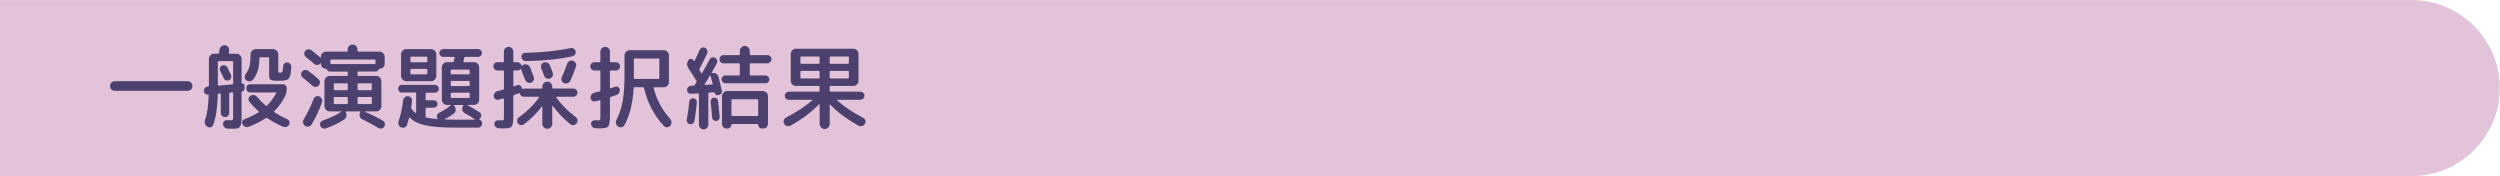 <?xml version="1.0" encoding="utf-8"?>
<!-- Generator: Adobe Illustrator 27.4.1, SVG Export Plug-In . SVG Version: 6.00 Build 0)  -->
<svg version="1.1" id="レイヤー_1" xmlns="http://www.w3.org/2000/svg" xmlns:xlink="http://www.w3.org/1999/xlink" x="0px"
	 y="0px" viewBox="0 0 710 50" style="enable-background:new 0 0 710 50;" xml:space="preserve">
<style type="text/css">
	.st0{fill:#E3C3DA;}
	.st1{fill:none;}
	.st2{fill:#4B406E;}
</style>
<path class="st0" d="M-0.06,0.01h685c13.75,0,25,11.25,25,25l0,0c0,13.75-11.25,25-25,25h-685"/>
<g>
	<rect x="29.94" y="12.01" class="st1" width="650" height="26"/>
	<path class="st2" d="M32.6,25.79c-0.38,0-0.7-0.13-0.96-0.39c-0.26-0.26-0.39-0.58-0.39-0.96c0-0.38,0.13-0.71,0.39-0.98
		c0.26-0.27,0.58-0.4,0.96-0.4h20.7c0.38,0,0.7,0.13,0.96,0.4c0.26,0.27,0.39,0.59,0.39,0.98c0,0.38-0.13,0.7-0.39,0.96
		c-0.26,0.26-0.58,0.39-0.96,0.39H32.6z"/>
	<path class="st2" d="M59.04,26.86c-0.29,0.03-0.56-0.05-0.79-0.26s-0.35-0.47-0.35-0.78c0-0.33,0.1-0.61,0.31-0.85
		c0.21-0.23,0.48-0.36,0.81-0.38l0.13-0.03c0.12,0,0.18-0.07,0.18-0.21v-0.91v-6.71c0-0.4,0.15-0.75,0.44-1.04
		c0.29-0.29,0.64-0.44,1.04-0.44h1.14c0.14,0,0.22-0.07,0.26-0.21c0.02-0.1,0.04-0.25,0.07-0.46c0.03-0.2,0.05-0.35,0.06-0.45
		c0.05-0.38,0.23-0.7,0.52-0.95c0.29-0.25,0.63-0.37,1.01-0.35c0.36,0.04,0.67,0.2,0.91,0.48c0.24,0.29,0.34,0.61,0.29,0.97
		c-0.02,0.09-0.04,0.21-0.05,0.38c-0.02,0.17-0.04,0.29-0.05,0.38c-0.03,0.14,0.03,0.21,0.18,0.21h2c0.4,0,0.74,0.15,1.03,0.44
		c0.29,0.29,0.43,0.64,0.43,1.04v6.86c0,0.07,0.04,0.1,0.13,0.1c0.19-0.02,0.36,0.04,0.51,0.18s0.22,0.3,0.22,0.49v0.78
		c0,0.21-0.07,0.39-0.21,0.56c-0.14,0.16-0.31,0.26-0.52,0.27c-0.09,0-0.13,0.04-0.13,0.1v6.71c0,0.94-0.02,1.63-0.07,2.08
		c-0.04,0.45-0.18,0.82-0.4,1.11c-0.22,0.29-0.49,0.46-0.81,0.51c-0.31,0.05-0.81,0.08-1.51,0.08c-0.09,0-0.51-0.02-1.27-0.05
		c-0.33-0.02-0.61-0.15-0.84-0.39c-0.23-0.24-0.36-0.54-0.38-0.88c0-0.33,0.11-0.6,0.34-0.82c0.23-0.22,0.5-0.32,0.83-0.3
		c0.35,0.02,0.7,0.03,1.07,0.03c0.31,0,0.5-0.06,0.56-0.18s0.09-0.51,0.09-1.17v-6.37c0-0.14-0.07-0.21-0.21-0.21l-0.68,0.05
		c-0.16,0-0.23,0.09-0.23,0.26v5.51c0,0.35-0.12,0.64-0.35,0.87c-0.23,0.23-0.52,0.35-0.84,0.35c-0.33,0-0.61-0.12-0.85-0.35
		c-0.23-0.23-0.35-0.52-0.35-0.87v-5.3c0-0.14-0.07-0.21-0.21-0.21l-0.44,0.05c-0.14,0-0.21,0.07-0.21,0.21
		c-0.09,3.78-0.53,6.68-1.33,8.71c-0.12,0.33-0.36,0.54-0.72,0.64c-0.36,0.09-0.68,0.04-0.97-0.17c-0.33-0.23-0.54-0.52-0.64-0.9
		c-0.1-0.37-0.07-0.74,0.06-1.1c0.59-1.56,0.93-3.87,1.01-6.94c0-0.12-0.05-0.18-0.16-0.18H59.04z M61.87,17.58v6.53
		c0,0.14,0.07,0.21,0.21,0.21l3.93-0.36c0.14,0,0.21-0.08,0.21-0.23v-6.14c0-0.16-0.07-0.23-0.21-0.23h-3.93
		C61.94,17.34,61.87,17.42,61.87,17.58z M63.54,22.21c-0.52-1.13-0.85-1.82-0.99-2.08c-0.16-0.28-0.19-0.57-0.09-0.87
		c0.09-0.3,0.28-0.52,0.56-0.64c0.28-0.14,0.57-0.16,0.88-0.05c0.31,0.1,0.54,0.29,0.68,0.57c0.35,0.68,0.68,1.38,1.01,2.11
		c0.14,0.28,0.15,0.57,0.04,0.88c-0.11,0.31-0.31,0.53-0.58,0.65c-0.29,0.12-0.58,0.13-0.87,0.03C63.89,22.7,63.67,22.5,63.54,22.21
		z M69.44,33.83c1.52-0.55,2.86-1.21,4-1.95c0.12-0.05,0.12-0.14,0-0.26c-1.04-0.92-1.92-1.84-2.63-2.76
		c-0.21-0.28-0.27-0.58-0.2-0.92c0.08-0.34,0.26-0.59,0.56-0.77c0.31-0.19,0.65-0.25,1-0.17s0.65,0.26,0.87,0.53
		c0.73,0.88,1.53,1.71,2.42,2.47c0.12,0.1,0.23,0.1,0.34,0c1.02-0.99,1.91-2.17,2.65-3.56c0.07-0.12,0.04-0.18-0.1-0.18h-7.28
		c-0.33,0-0.6-0.12-0.82-0.35c-0.22-0.23-0.32-0.52-0.32-0.84s0.11-0.6,0.32-0.82s0.49-0.33,0.82-0.33h9.2
		c0.33,0,0.61,0.11,0.83,0.33c0.22,0.22,0.34,0.49,0.34,0.82c0,0.83-0.17,1.59-0.49,2.26c-0.8,1.61-1.82,3.02-3.07,4.24
		c-0.1,0.1-0.09,0.2,0.03,0.29c1.16,0.76,2.37,1.41,3.61,1.95c0.31,0.14,0.53,0.36,0.65,0.65c0.12,0.29,0.11,0.59-0.03,0.88
		c-0.14,0.31-0.37,0.53-0.7,0.66s-0.65,0.13-0.96,0.01c-1.56-0.62-3.1-1.46-4.63-2.5c-0.1-0.09-0.23-0.08-0.36,0.03
		c-1.32,0.9-2.93,1.72-4.84,2.47C70.33,36.13,70,36.13,69.67,36s-0.59-0.35-0.78-0.66c-0.16-0.29-0.18-0.59-0.07-0.88
		C68.94,34.16,69.14,33.95,69.44,33.83z M81.66,17.73c0.31,0.03,0.57,0.18,0.78,0.43s0.3,0.53,0.29,0.84
		c-0.05,0.69-0.1,1.24-0.14,1.64c-0.04,0.4-0.14,0.76-0.29,1.09s-0.28,0.56-0.4,0.69c-0.12,0.13-0.36,0.24-0.73,0.34
		c-0.36,0.1-0.71,0.15-1.03,0.16c-0.32,0.01-0.82,0.01-1.49,0.01c-0.92,0-1.52-0.09-1.79-0.27s-0.42-0.57-0.42-1.16v-5.02
		c0-0.14-0.08-0.21-0.23-0.21h-2.31c-0.16,0-0.23,0.07-0.23,0.21v0.08c0,2.69-0.65,4.75-1.95,6.19c-0.26,0.26-0.57,0.38-0.94,0.36
		c-0.36-0.02-0.68-0.16-0.94-0.42c-0.24-0.26-0.36-0.56-0.34-0.9c0.02-0.34,0.14-0.65,0.36-0.92c0.47-0.57,0.8-1.27,1-2.09
		c0.2-0.82,0.3-1.93,0.3-3.32c0-0.42,0.14-0.77,0.43-1.07s0.64-0.44,1.05-0.44h4.91c0.4,0,0.75,0.15,1.04,0.44s0.44,0.64,0.44,1.04
		v4.76c0,0.23,0.02,0.36,0.05,0.4c0.04,0.04,0.17,0.06,0.42,0.06c0.36,0,0.59-0.09,0.69-0.27c0.09-0.18,0.18-0.74,0.25-1.68
		c0.02-0.31,0.15-0.56,0.4-0.75C81.09,17.78,81.36,17.7,81.66,17.73z"/>
	<path class="st2" d="M85.95,22.02c-0.26-0.21-0.41-0.48-0.44-0.81c-0.04-0.33,0.06-0.62,0.29-0.88c0.22-0.26,0.51-0.41,0.84-0.46
		c0.34-0.04,0.65,0.04,0.92,0.25c0.9,0.66,1.85,1.43,2.83,2.31c0.28,0.22,0.43,0.52,0.46,0.87c0.03,0.36-0.08,0.67-0.32,0.95
		c-0.23,0.26-0.51,0.4-0.85,0.43c-0.34,0.03-0.64-0.07-0.9-0.3C87.69,23.42,86.75,22.63,85.95,22.02z M87.66,35.93
		c-0.36,0.09-0.7,0.03-1.01-0.18c-0.31-0.21-0.5-0.49-0.57-0.86c-0.07-0.36-0.01-0.7,0.18-1.01c1.06-1.75,1.99-3.67,2.81-5.77
		c0.12-0.33,0.33-0.56,0.64-0.7c0.3-0.14,0.62-0.15,0.95-0.03c0.33,0.14,0.57,0.37,0.73,0.7s0.17,0.66,0.05,0.99
		c-0.78,2.24-1.76,4.32-2.94,6.27C88.3,35.65,88.03,35.85,87.66,35.93z M101.78,20.33c-0.16,0-0.23,0.08-0.23,0.23v0.78
		c0,0.16,0.08,0.23,0.23,0.23h5.07c0.4,0,0.74,0.14,1.03,0.43s0.43,0.63,0.43,1.03v7.12c0,0.4-0.14,0.75-0.43,1.04
		s-0.63,0.44-1.03,0.44h-3.25c-0.02,0-0.03,0.01-0.03,0.04c0,0.03,0.01,0.05,0.03,0.07c1.89,0.78,3.6,1.62,5.12,2.52
		c0.29,0.17,0.49,0.43,0.57,0.77s0.03,0.65-0.16,0.92c-0.17,0.29-0.42,0.48-0.74,0.55c-0.32,0.07-0.63,0.02-0.92-0.16
		c-1.51-0.92-3.02-1.73-4.55-2.44c-0.36-0.17-0.61-0.45-0.74-0.82c-0.13-0.37-0.11-0.73,0.07-1.08l0.08-0.16
		c0.03-0.03,0.04-0.08,0.01-0.13c-0.03-0.05-0.06-0.08-0.12-0.08h-3.95c-0.03,0-0.06,0.02-0.09,0.07c-0.03,0.04-0.03,0.08-0.01,0.12
		c0.22,0.36,0.29,0.75,0.21,1.17s-0.3,0.74-0.65,0.96c-1.42,0.94-3.13,1.77-5.12,2.5c-0.33,0.12-0.65,0.11-0.96-0.03
		c-0.31-0.14-0.54-0.36-0.68-0.68c-0.12-0.28-0.12-0.57,0.01-0.87c0.13-0.3,0.34-0.51,0.64-0.61c2.1-0.75,3.86-1.58,5.28-2.5
		c0.04-0.02,0.05-0.04,0.04-0.08s-0.03-0.05-0.06-0.05h-2.08h-1.17c-0.4,0-0.75-0.15-1.04-0.44c-0.29-0.29-0.44-0.64-0.44-1.04
		v-7.12c0-0.4,0.15-0.74,0.44-1.03c0.29-0.29,0.64-0.43,1.04-0.43h4.91c0.16,0,0.23-0.08,0.23-0.23v-0.78
		c0-0.16-0.08-0.23-0.23-0.23H93.8c-0.49,0-0.81-0.22-0.99-0.65c-0.07-0.12-0.16-0.18-0.29-0.18H92.5c-0.36,0-0.68-0.13-0.95-0.4
		c-0.27-0.27-0.4-0.58-0.4-0.95v-0.21c0-0.04-0.01-0.05-0.03-0.05c-0.02,0-0.04,0.01-0.05,0.03c-0.02,0.02-0.04,0.04-0.05,0.05
		C91,17.99,90.99,18,90.99,18.02c-0.23,0.26-0.51,0.4-0.85,0.43c-0.34,0.03-0.64-0.07-0.9-0.3c-0.61-0.54-1.4-1.19-2.37-1.95
		c-0.26-0.21-0.41-0.48-0.46-0.82s0.05-0.64,0.27-0.9c0.22-0.28,0.51-0.43,0.86-0.47c0.35-0.03,0.66,0.05,0.94,0.26
		c0.99,0.78,1.77,1.42,2.34,1.92c0.14,0.14,0.22,0.23,0.23,0.26c0.03,0,0.06-0.02,0.08-0.05v-0.26c0-0.4,0.15-0.75,0.44-1.04
		s0.64-0.44,1.04-0.44h5.9c0.16,0,0.23-0.07,0.23-0.21v-0.39c0-0.4,0.13-0.73,0.4-1s0.6-0.4,1-0.4c0.38,0,0.71,0.13,0.97,0.4
		s0.4,0.6,0.4,1v0.39c0,0.14,0.08,0.21,0.23,0.21h6.03c0.4,0,0.75,0.15,1.04,0.44s0.44,0.64,0.44,1.04v2c0,0.36-0.13,0.68-0.39,0.95
		c-0.26,0.27-0.57,0.4-0.94,0.4h-0.03c-0.14,0-0.23,0.06-0.29,0.18c-0.17,0.43-0.5,0.65-0.99,0.65H101.78z M94.03,18.2h12.38
		c0.16,0,0.23-0.08,0.23-0.23v-0.86c0-0.14-0.08-0.21-0.23-0.21H94.06c-0.16,0-0.23,0.07-0.23,0.21v0.86
		C93.83,18.12,93.89,18.2,94.03,18.2z M98.77,25.38v-1.51c0-0.14-0.08-0.21-0.23-0.21h-3.51c-0.16,0-0.23,0.07-0.23,0.21v1.51
		c0,0.16,0.08,0.23,0.23,0.23h3.51C98.69,25.61,98.77,25.53,98.77,25.38z M98.77,29.33v-1.56c0-0.16-0.08-0.23-0.23-0.23h-3.51
		c-0.16,0-0.23,0.08-0.23,0.23v1.56c0,0.16,0.08,0.23,0.23,0.23h3.51C98.69,29.57,98.77,29.49,98.77,29.33z M101.78,23.66
		c-0.16,0-0.23,0.07-0.23,0.21v1.51c0,0.16,0.08,0.23,0.23,0.23h3.59c0.16,0,0.23-0.08,0.23-0.23v-1.51c0-0.14-0.08-0.21-0.23-0.21
		H101.78z M105.6,29.33v-1.56c0-0.16-0.08-0.23-0.23-0.23h-3.59c-0.16,0-0.23,0.08-0.23,0.23v1.56c0,0.16,0.08,0.23,0.23,0.23h3.59
		C105.53,29.57,105.6,29.49,105.6,29.33z"/>
	<path class="st2" d="M114.16,26.32c-0.29,0-0.55-0.11-0.77-0.33c-0.22-0.22-0.33-0.47-0.33-0.77c0-0.29,0.11-0.55,0.33-0.78
		s0.47-0.34,0.77-0.34h9.36c0.29,0,0.55,0.11,0.78,0.34c0.22,0.23,0.34,0.49,0.34,0.78c0,0.29-0.11,0.55-0.34,0.77
		c-0.23,0.22-0.49,0.33-0.78,0.33h-2.44c-0.14,0-0.21,0.08-0.21,0.23v1.69c0,0.16,0.07,0.23,0.21,0.23h2.08
		c0.29,0,0.55,0.1,0.77,0.31s0.33,0.46,0.33,0.75s-0.11,0.55-0.33,0.75s-0.47,0.31-0.77,0.31h-2.08c-0.14,0-0.21,0.08-0.21,0.23
		v2.29c0,0.16,0.07,0.25,0.21,0.29c0.81,0.17,1.88,0.31,3.2,0.42c0.04,0,0.06-0.01,0.08-0.04s0.01-0.06-0.03-0.09
		c-0.07-0.07-0.11-0.12-0.13-0.16c-0.16-0.24-0.19-0.52-0.1-0.82c0.09-0.3,0.27-0.52,0.55-0.64c1.18-0.57,2.3-1.28,3.35-2.13
		c0.03-0.03,0.04-0.07,0.03-0.09c-0.02-0.03-0.04-0.04-0.08-0.04h-0.99c-0.4,0-0.75-0.15-1.04-0.44c-0.29-0.29-0.44-0.64-0.44-1.04
		v-9.2c0-0.4,0.15-0.74,0.44-1.03c0.29-0.29,0.64-0.43,1.04-0.43h1.64c0.14,0,0.22-0.07,0.26-0.21c0.12-0.43,0.22-0.81,0.29-1.12
		c0.03-0.12-0.03-0.18-0.18-0.18h-3.09c-0.29,0-0.55-0.11-0.78-0.33c-0.23-0.22-0.34-0.47-0.34-0.77s0.11-0.55,0.34-0.78
		c0.22-0.22,0.48-0.34,0.78-0.34h9.88c0.29,0,0.55,0.11,0.78,0.34c0.23,0.23,0.34,0.49,0.34,0.78s-0.11,0.55-0.34,0.77
		c-0.23,0.22-0.49,0.33-0.78,0.33h-3.64c-0.14,0-0.23,0.07-0.26,0.21c-0.04,0.14-0.08,0.33-0.14,0.57c-0.06,0.24-0.1,0.41-0.12,0.49
		c-0.04,0.16,0.02,0.23,0.16,0.23h2.86c0.4,0,0.74,0.14,1.03,0.43s0.43,0.63,0.43,1.03v9.2c0,0.4-0.14,0.75-0.43,1.04
		c-0.29,0.29-0.63,0.44-1.03,0.44h-1.82c-0.03,0-0.05,0.01-0.05,0.04c0,0.03,0.01,0.05,0.03,0.06c1.3,0.66,2.43,1.32,3.38,1.98
		c0.28,0.17,0.44,0.42,0.49,0.75c0.05,0.33-0.02,0.63-0.21,0.91c-0.14,0.17-0.25,0.29-0.34,0.34c-0.07,0.04-0.06,0.07,0.03,0.1
		c0.24,0.07,0.44,0.21,0.6,0.42c0.16,0.21,0.22,0.44,0.21,0.7c-0.02,0.33-0.14,0.6-0.36,0.82c-0.23,0.22-0.5,0.33-0.83,0.33h-6.4
		c-3.66,0-6.48-0.21-8.46-0.64s-3.49-1.16-4.51-2.2c-0.09-0.1-0.16-0.09-0.21,0.05c-0.23,0.87-0.42,1.53-0.57,2
		c-0.12,0.33-0.34,0.57-0.66,0.71c-0.32,0.15-0.65,0.15-1,0.01c-0.33-0.12-0.57-0.35-0.71-0.69s-0.16-0.68-0.04-1.03
		c0.62-1.87,1.06-3.87,1.3-5.98c0.04-0.35,0.19-0.63,0.46-0.85c0.27-0.22,0.57-0.32,0.9-0.3c0.35,0.02,0.63,0.16,0.86,0.43
		c0.23,0.27,0.32,0.58,0.29,0.92c-0.07,0.83-0.14,1.46-0.21,1.87c-0.03,0.16-0.01,0.29,0.08,0.39c0.28,0.38,0.66,0.76,1.14,1.14
		c0.12,0.09,0.18,0.05,0.18-0.1v-5.49c0-0.16-0.08-0.23-0.23-0.23H114.16z M115.38,13.96h7.05c0.4,0,0.75,0.15,1.04,0.44
		s0.44,0.64,0.44,1.04v6.14c0,0.4-0.15,0.75-0.44,1.04s-0.64,0.44-1.04,0.44h-5.88h-1.17c-0.4,0-0.75-0.15-1.04-0.44
		s-0.44-0.64-0.44-1.04v-6.14c0-0.4,0.15-0.75,0.44-1.04S114.98,13.96,115.38,13.96z M121.36,17.45v-1.12
		c0-0.16-0.07-0.23-0.21-0.23h-4.37c-0.16,0-0.23,0.08-0.23,0.23v1.12c0,0.16,0.08,0.23,0.23,0.23h4.37
		C121.29,17.68,121.36,17.6,121.36,17.45z M121.36,20.91v-1.14c0-0.14-0.07-0.21-0.21-0.21h-4.37c-0.16,0-0.23,0.07-0.23,0.21v1.14
		c0,0.14,0.08,0.21,0.23,0.21h4.37C121.29,21.11,121.36,21.05,121.36,20.91z M128.88,32.27c-0.83,0.61-1.7,1.13-2.6,1.56
		c-0.02,0.02-0.03,0.04-0.03,0.06c0,0.03,0.02,0.04,0.05,0.04c1.18,0.04,2.13,0.05,2.86,0.05h5.67c0.03,0,0.05-0.01,0.05-0.04
		c0-0.03-0.01-0.05-0.03-0.07h-0.03c-0.99-0.68-1.93-1.25-2.83-1.72c-0.35-0.19-0.58-0.47-0.69-0.84c-0.11-0.37-0.06-0.73,0.14-1.08
		l0.16-0.23c0.04-0.03,0.04-0.07,0.01-0.12c-0.03-0.04-0.07-0.06-0.12-0.06h-2.47c-0.03,0-0.06,0.02-0.08,0.06
		c-0.02,0.04-0.02,0.08,0,0.12l0.13,0.16c0.26,0.31,0.37,0.68,0.34,1.1C129.39,31.69,129.2,32.03,128.88,32.27z M128.02,19.97v0.94
		c0,0.14,0.07,0.21,0.21,0.21h4.94c0.16,0,0.23-0.07,0.23-0.21v-0.94c0-0.14-0.08-0.21-0.23-0.21h-4.94
		C128.09,19.76,128.02,19.83,128.02,19.97z M128.02,23.22v0.99c0,0.16,0.07,0.23,0.21,0.23h4.94c0.16,0,0.23-0.08,0.23-0.23v-0.99
		c0-0.16-0.08-0.23-0.23-0.23h-4.94C128.09,22.99,128.02,23.06,128.02,23.22z M128.02,27.59c0,0.16,0.07,0.23,0.21,0.23h4.94
		c0.16,0,0.23-0.08,0.23-0.23v-1.04c0-0.16-0.08-0.23-0.23-0.23h-4.94c-0.14,0-0.21,0.08-0.21,0.23V27.59z"/>
	<path class="st2" d="M141.28,20.02c-0.33,0-0.6-0.12-0.82-0.35c-0.22-0.23-0.33-0.52-0.33-0.84s0.11-0.61,0.33-0.83
		c0.22-0.23,0.49-0.34,0.82-0.34h1.61c0.14,0,0.21-0.07,0.21-0.21v-2.81c0-0.36,0.13-0.68,0.4-0.94c0.27-0.26,0.58-0.39,0.95-0.39
		c0.36,0,0.68,0.13,0.94,0.39s0.39,0.57,0.39,0.94v2.81c0,0.14,0.08,0.21,0.23,0.21h0.94c0.29,0,0.56,0.1,0.79,0.31
		c0.23,0.21,0.36,0.46,0.38,0.75c0,0.04,0.01,0.05,0.04,0.05c0.03,0,0.05-0.01,0.07-0.03c0.12-0.19,0.3-0.32,0.55-0.39
		c0.35-0.12,0.69-0.11,1.03,0.04c0.34,0.15,0.58,0.39,0.71,0.71c0.36,0.85,0.72,1.76,1.07,2.73c0.12,0.35,0.1,0.68-0.05,0.99
		c-0.16,0.31-0.4,0.53-0.73,0.65c-0.35,0.12-0.68,0.1-1-0.07c-0.32-0.16-0.54-0.41-0.66-0.74c-0.31-0.85-0.67-1.75-1.07-2.7
		c-0.05-0.14-0.08-0.26-0.08-0.36c0-0.04-0.02-0.05-0.05-0.05c-0.04,0-0.06,0.01-0.08,0.03c-0.23,0.28-0.53,0.42-0.91,0.42h-0.94
		c-0.16,0-0.23,0.08-0.23,0.23v4.13c0,0.14,0.07,0.19,0.21,0.16c0.12-0.04,0.28-0.09,0.48-0.17c0.2-0.08,0.33-0.13,0.4-0.17
		c0.28-0.1,0.55-0.08,0.82,0.08c0.27,0.16,0.43,0.38,0.48,0.68c0,0.02,0,0.04,0.01,0.07s0.01,0.05,0.01,0.07
		c0,0.14,0.06,0.19,0.18,0.16c0.12-0.05,0.25-0.08,0.39-0.08h5.04c0.14,0,0.21-0.08,0.21-0.23V24.6c0-0.38,0.14-0.71,0.42-0.99
		s0.61-0.42,0.99-0.42c0.38,0,0.71,0.14,0.99,0.42s0.42,0.61,0.42,0.99v0.31c0,0.16,0.08,0.23,0.23,0.23h5.75
		c0.33,0,0.61,0.11,0.83,0.34c0.22,0.22,0.34,0.5,0.34,0.83c0,0.33-0.11,0.61-0.34,0.83c-0.23,0.22-0.5,0.34-0.83,0.34h-4.78
		c-0.04,0-0.07,0.02-0.09,0.05c-0.03,0.04-0.03,0.07-0.01,0.1c1.46,2.05,3.31,3.92,5.56,5.62c0.28,0.21,0.44,0.49,0.49,0.83
		s-0.03,0.66-0.23,0.94c-0.21,0.29-0.49,0.47-0.83,0.52s-0.66-0.04-0.94-0.26c-1.87-1.49-3.54-3.22-5.02-5.2
		c-0.02-0.03-0.04-0.04-0.08-0.03c-0.04,0.02-0.05,0.04-0.05,0.08v5.04c0,0.4-0.14,0.73-0.42,1s-0.61,0.4-0.99,0.4
		c-0.38,0-0.71-0.13-0.99-0.4s-0.42-0.6-0.42-1v-4.86c0-0.04-0.02-0.06-0.05-0.08c-0.04-0.02-0.06-0.01-0.08,0.03
		c-1.47,1.91-3.17,3.59-5.1,5.04c-0.28,0.21-0.59,0.29-0.92,0.23s-0.6-0.23-0.79-0.52c-0.19-0.28-0.26-0.58-0.19-0.92
		c0.06-0.34,0.23-0.6,0.51-0.79c2.32-1.66,4.22-3.54,5.69-5.64c0.09-0.12,0.05-0.18-0.1-0.18h-4.21c-0.28,0-0.52-0.09-0.73-0.26
		c-0.21-0.17-0.35-0.39-0.42-0.65c-0.03-0.14-0.1-0.17-0.21-0.1c-0.02,0-0.04,0.01-0.06,0.03c-0.03,0.02-0.05,0.03-0.07,0.03
		l-1.33,0.47c-0.12,0.05-0.18,0.15-0.18,0.29v5.41c0,0.75-0.02,1.32-0.06,1.73c-0.04,0.41-0.11,0.77-0.2,1.08
		c-0.09,0.31-0.25,0.52-0.48,0.64c-0.23,0.11-0.49,0.2-0.78,0.25c-0.29,0.05-0.71,0.08-1.26,0.08c-0.14,0-0.61-0.02-1.4-0.05
		c-0.33-0.02-0.61-0.14-0.83-0.38c-0.23-0.23-0.35-0.52-0.36-0.85c-0.02-0.29,0.08-0.55,0.3-0.75s0.47-0.3,0.77-0.29
		c0.36,0.02,0.76,0.03,1.2,0.03c0.23,0,0.36-0.06,0.39-0.17c0.03-0.11,0.05-0.51,0.05-1.18v-4.71c0-0.14-0.06-0.19-0.18-0.16
		c-0.62,0.17-1.09,0.29-1.4,0.36c-0.33,0.07-0.62,0.01-0.88-0.18c-0.26-0.19-0.41-0.45-0.44-0.78c-0.04-0.35,0.06-0.67,0.27-0.96
		c0.22-0.29,0.5-0.48,0.84-0.55l1.56-0.39c0.16-0.03,0.23-0.13,0.23-0.29v-4.94c0-0.14-0.07-0.21-0.21-0.21H141.28z M163.48,14.56
		c0.07,0.33,0.02,0.63-0.16,0.9c-0.17,0.27-0.42,0.45-0.75,0.53c-3.67,0.81-8.08,1.27-13.21,1.35c-0.33,0-0.62-0.11-0.87-0.34
		c-0.25-0.22-0.39-0.5-0.4-0.83c-0.04-0.31,0.06-0.58,0.27-0.82c0.22-0.23,0.48-0.35,0.79-0.35c4.87-0.09,9.18-0.54,12.92-1.35
		c0.31-0.07,0.61-0.01,0.88,0.17C163.24,14,163.41,14.25,163.48,14.56z M154.43,17.76c0.35-0.12,0.69-0.11,1.03,0.04
		c0.34,0.15,0.58,0.39,0.71,0.74c0.19,0.45,0.46,1.16,0.81,2.13c0.12,0.33,0.1,0.65-0.05,0.98c-0.16,0.32-0.41,0.54-0.75,0.66
		c-0.33,0.12-0.65,0.1-0.98-0.05c-0.32-0.16-0.54-0.41-0.66-0.75c-0.26-0.71-0.54-1.42-0.83-2.13c-0.12-0.33-0.11-0.65,0.03-0.96
		C153.87,18.1,154.1,17.88,154.43,17.76z M160.2,23.61c-0.33-0.12-0.55-0.35-0.68-0.68c-0.12-0.33-0.11-0.66,0.03-0.99
		c0.59-1.3,1.09-2.57,1.51-3.8c0.12-0.35,0.34-0.61,0.65-0.78c0.31-0.17,0.64-0.21,0.99-0.1c0.35,0.1,0.61,0.32,0.79,0.64
		c0.18,0.32,0.21,0.65,0.09,1c-0.42,1.25-0.95,2.58-1.59,4c-0.16,0.35-0.41,0.58-0.75,0.71S160.55,23.75,160.2,23.61z"/>
	<path class="st2" d="M168.81,20.02c-0.33,0-0.61-0.12-0.83-0.35c-0.23-0.23-0.34-0.52-0.34-0.84s0.11-0.6,0.34-0.82
		c0.22-0.22,0.5-0.33,0.83-0.33h1.48c0.14,0,0.21-0.08,0.21-0.23v-2.78c0-0.38,0.13-0.7,0.4-0.96s0.59-0.39,0.97-0.39
		c0.38,0,0.7,0.13,0.96,0.39c0.26,0.26,0.39,0.58,0.39,0.96v2.78c0,0.16,0.08,0.23,0.23,0.23h1.46c0.33,0,0.61,0.11,0.83,0.33
		c0.23,0.22,0.34,0.49,0.34,0.82s-0.11,0.61-0.34,0.84c-0.22,0.23-0.5,0.35-0.83,0.35h-1.46c-0.16,0-0.23,0.07-0.23,0.21v4.68
		c0,0.14,0.07,0.19,0.21,0.16c0.12-0.04,0.33-0.1,0.62-0.21c0.29-0.1,0.52-0.18,0.68-0.23c0.28-0.1,0.55-0.07,0.81,0.09
		c0.26,0.17,0.42,0.39,0.47,0.69c0.05,0.35,0,0.66-0.17,0.95c-0.17,0.29-0.41,0.49-0.74,0.61c-0.88,0.31-1.44,0.5-1.66,0.57
		c-0.14,0.05-0.21,0.15-0.21,0.29v4.86c0,1.72-0.15,2.77-0.44,3.17c-0.29,0.4-1.07,0.6-2.34,0.6c-0.14,0-0.61-0.02-1.4-0.05
		c-0.33-0.02-0.61-0.14-0.83-0.38c-0.22-0.23-0.35-0.52-0.36-0.85c-0.02-0.29,0.09-0.55,0.31-0.75s0.49-0.3,0.78-0.29
		c0.35,0.02,0.72,0.03,1.12,0.03c0.22,0,0.35-0.06,0.39-0.17c0.03-0.11,0.05-0.51,0.05-1.18v-4.19c0-0.14-0.08-0.19-0.23-0.16
		l-1.25,0.31c-0.33,0.07-0.62,0.01-0.87-0.18c-0.25-0.19-0.39-0.45-0.43-0.78c-0.04-0.35,0.06-0.67,0.27-0.96s0.49-0.48,0.82-0.55
		c0.57-0.12,1.06-0.23,1.46-0.34c0.16-0.03,0.23-0.13,0.23-0.29v-5.46c0-0.14-0.07-0.21-0.21-0.21H168.81z M185.63,24.99
		c0.85,3.33,2.41,6.24,4.68,8.74c0.24,0.28,0.37,0.6,0.39,0.96c0.02,0.36-0.09,0.69-0.31,0.99c-0.24,0.28-0.54,0.43-0.9,0.46
		s-0.65-0.09-0.9-0.35c-2.74-2.83-4.64-6.42-5.69-10.79c-0.04-0.16-0.13-0.23-0.29-0.23h-2.42c-0.16,0-0.23,0.07-0.23,0.21
		c-0.22,4.2-1.09,7.71-2.6,10.53c-0.17,0.33-0.44,0.53-0.81,0.61c-0.36,0.08-0.7,0.02-1.01-0.17c-0.31-0.21-0.51-0.5-0.6-0.87
		c-0.09-0.37-0.04-0.72,0.13-1.05c0.83-1.59,1.42-3.36,1.77-5.3c0.35-1.94,0.52-4.47,0.52-7.59v-5.41c0-0.4,0.15-0.75,0.44-1.04
		c0.29-0.29,0.64-0.44,1.04-0.44h9.65c0.4,0,0.75,0.15,1.04,0.44s0.44,0.64,0.44,1.04v7.57c0,0.4-0.15,0.75-0.44,1.04
		s-0.64,0.44-1.04,0.44h-2.68c-0.05,0-0.1,0.03-0.14,0.08C185.63,24.88,185.62,24.94,185.63,24.99z M180.25,22.41h6.79
		c0.14,0,0.21-0.08,0.21-0.23v-5.33c0-0.16-0.07-0.23-0.21-0.23h-6.79c-0.16,0-0.23,0.08-0.23,0.23v5.28v0.08
		C180.02,22.35,180.09,22.41,180.25,22.41z"/>
	<path class="st2" d="M196.75,35.08c-0.25,0.17-0.52,0.23-0.82,0.18s-0.53-0.2-0.7-0.46c-0.17-0.25-0.23-0.52-0.18-0.82
		c0.31-1.68,0.55-3.39,0.7-5.12c0.03-0.29,0.16-0.53,0.38-0.71c0.22-0.18,0.47-0.26,0.77-0.25c0.29,0.02,0.55,0.15,0.75,0.4
		c0.21,0.25,0.29,0.52,0.26,0.82c-0.16,1.8-0.39,3.55-0.7,5.25C197.15,34.67,197,34.9,196.75,35.08z M197.28,24.13
		c0.07-0.09,0.16-0.22,0.26-0.4c0.1-0.18,0.19-0.32,0.26-0.4c0.09-0.12,0.09-0.24,0-0.36c-0.87-1.39-1.63-2.59-2.29-3.61
		c-0.49-0.73-0.49-1.47-0.03-2.24c0.17-0.26,0.41-0.39,0.71-0.4c0.3-0.01,0.54,0.12,0.71,0.38c0.02,0.02,0.04,0.05,0.07,0.1
		c0.03,0.05,0.05,0.09,0.06,0.1c0.02,0.04,0.05,0.05,0.1,0.05c0.05,0,0.09-0.02,0.13-0.05c0.47-0.95,0.94-1.98,1.4-3.09
		c0.14-0.29,0.36-0.51,0.66-0.64c0.3-0.13,0.6-0.13,0.9-0.01c0.29,0.14,0.5,0.36,0.62,0.66c0.12,0.3,0.12,0.6,0,0.9
		c-0.68,1.51-1.4,2.99-2.18,4.45c-0.07,0.14-0.07,0.26,0,0.36c0.05,0.09,0.13,0.22,0.25,0.4c0.11,0.18,0.2,0.32,0.25,0.4
		c0.09,0.12,0.17,0.13,0.23,0.03c0.62-1.04,1.33-2.32,2.13-3.85c0.14-0.29,0.36-0.49,0.66-0.58c0.3-0.1,0.6-0.07,0.9,0.09
		c0.29,0.16,0.49,0.39,0.58,0.69c0.09,0.3,0.06,0.6-0.09,0.9c-0.43,0.8-0.92,1.67-1.46,2.63c-0.02,0.02-0.01,0.04,0.03,0.08
		s0.06,0.04,0.08,0.03c0.4-0.1,0.78-0.05,1.14,0.16c0.36,0.21,0.6,0.5,0.7,0.88c0.38,1.47,0.69,2.78,0.94,3.93
		c0.07,0.28,0.02,0.54-0.14,0.79s-0.39,0.41-0.69,0.48l-0.16,0.03c-0.24,0.05-0.46,0.01-0.66-0.12s-0.33-0.32-0.38-0.56
		c-0.04-0.09-0.1-0.13-0.18-0.13l-1.4,0.1c-0.16,0-0.23,0.08-0.23,0.23v8.87c0,0.36-0.13,0.68-0.39,0.94s-0.57,0.39-0.94,0.39
		c-0.36,0-0.68-0.13-0.94-0.39s-0.39-0.57-0.39-0.94v-8.68c0-0.14-0.08-0.21-0.23-0.21l-1.98,0.13c-0.31,0.02-0.58-0.08-0.81-0.29
		c-0.22-0.21-0.35-0.47-0.36-0.78c-0.02-0.31,0.08-0.58,0.3-0.82c0.22-0.23,0.48-0.36,0.79-0.38l0.7-0.05
		C197.08,24.31,197.19,24.25,197.28,24.13z M200.09,23.97c-0.02,0.04-0.01,0.07,0.01,0.1c0.03,0.04,0.06,0.05,0.12,0.05l2-0.13
		c0.16,0,0.22-0.08,0.18-0.23c-0.17-0.69-0.37-1.43-0.6-2.21c-0.05-0.16-0.11-0.18-0.18-0.08
		C201.29,22.03,200.78,22.87,200.09,23.97z M203.39,34.35c-0.28,0.02-0.53-0.06-0.75-0.25c-0.22-0.18-0.36-0.42-0.39-0.71
		c-0.12-1.72-0.27-3.2-0.44-4.45c-0.03-0.28,0.04-0.54,0.21-0.78c0.17-0.24,0.41-0.38,0.7-0.42c0.29-0.03,0.56,0.04,0.79,0.21
		c0.23,0.17,0.37,0.4,0.4,0.68c0.12,0.88,0.28,2.39,0.47,4.52c0.04,0.29-0.05,0.56-0.25,0.81C203.93,34.2,203.68,34.33,203.39,34.35
		z M217.92,15.65c0.33,0,0.61,0.11,0.83,0.34s0.34,0.5,0.34,0.83s-0.11,0.61-0.34,0.83s-0.5,0.34-0.83,0.34h-4.78
		c-0.14,0-0.21,0.08-0.21,0.23v2.99c0,0.16,0.07,0.23,0.21,0.23h4.26c0.29,0,0.55,0.11,0.77,0.33s0.33,0.47,0.33,0.77
		s-0.11,0.55-0.33,0.78s-0.47,0.34-0.77,0.34h-11.39c-0.29,0-0.55-0.11-0.77-0.34s-0.33-0.49-0.33-0.78s0.11-0.55,0.33-0.77
		s0.47-0.33,0.77-0.33h3.87c0.16,0,0.23-0.08,0.23-0.23v-2.99c0-0.16-0.08-0.23-0.23-0.23h-4.39c-0.33,0-0.6-0.11-0.82-0.34
		s-0.32-0.5-0.32-0.83s0.11-0.61,0.32-0.83s0.49-0.34,0.82-0.34h4.39c0.16,0,0.23-0.08,0.23-0.23v-0.96c0-0.38,0.14-0.71,0.42-0.99
		c0.28-0.28,0.61-0.42,0.99-0.42c0.38,0,0.71,0.14,0.99,0.42c0.28,0.28,0.42,0.61,0.42,0.99v0.96c0,0.16,0.07,0.23,0.21,0.23H217.92
		z M206.59,36.51h-0.21c-0.36,0-0.68-0.13-0.94-0.39s-0.39-0.57-0.39-0.94v-7.85c0-0.4,0.15-0.75,0.44-1.04
		c0.29-0.3,0.64-0.44,1.04-0.44h10.11c0.4,0,0.74,0.15,1.03,0.44c0.29,0.29,0.43,0.64,0.43,1.04v7.8c0,0.4-0.13,0.73-0.4,0.99
		s-0.59,0.39-0.97,0.39h-0.29c-0.31,0-0.58-0.11-0.79-0.33c-0.22-0.22-0.33-0.48-0.33-0.79c0-0.12-0.06-0.18-0.18-0.18h-7.25
		c-0.1,0-0.16,0.06-0.16,0.18c0,0.31-0.11,0.58-0.34,0.79C207.17,36.4,206.9,36.51,206.59,36.51z M207.73,28.42v4.29
		c0,0.16,0.07,0.23,0.21,0.23h7.18c0.14,0,0.21-0.08,0.21-0.23v-4.29c0-0.16-0.07-0.23-0.21-0.23h-7.18
		C207.8,28.19,207.73,28.26,207.73,28.42z"/>
	<path class="st2" d="M224.55,35.65c-0.33,0.19-0.68,0.24-1.04,0.14c-0.36-0.1-0.63-0.31-0.81-0.64c-0.17-0.31-0.21-0.64-0.1-0.99
		c0.1-0.35,0.32-0.61,0.65-0.78c3.15-1.65,5.63-3.28,7.44-4.91c0.09-0.09,0.06-0.13-0.08-0.13h-6.58c-0.31,0-0.58-0.11-0.81-0.34
		c-0.22-0.22-0.34-0.49-0.34-0.81c0-0.31,0.11-0.58,0.34-0.81c0.23-0.22,0.49-0.34,0.81-0.34h8.5c0.16,0,0.23-0.08,0.23-0.23v-1.17
		c0-0.16-0.08-0.23-0.23-0.23h-5.23h-1.25c-0.4,0-0.75-0.14-1.04-0.43s-0.44-0.63-0.44-1.03v-7.64c0-0.4,0.15-0.75,0.44-1.04
		s0.64-0.44,1.04-0.44h16.28c0.4,0,0.75,0.15,1.04,0.44s0.44,0.64,0.44,1.04v7.64c0,0.4-0.15,0.74-0.44,1.03s-0.64,0.43-1.04,0.43
		h-6.47c-0.16,0-0.23,0.08-0.23,0.23v1.17c0,0.16,0.08,0.23,0.23,0.23h8.5c0.31,0,0.58,0.11,0.81,0.34
		c0.23,0.23,0.34,0.49,0.34,0.81c0,0.31-0.11,0.58-0.34,0.81c-0.23,0.23-0.49,0.34-0.81,0.34h-6.6c-0.04,0-0.06,0.02-0.08,0.05
		c-0.02,0.04-0.01,0.06,0.03,0.08c1.94,1.75,4.42,3.42,7.44,4.99c0.31,0.17,0.52,0.43,0.62,0.77c0.1,0.34,0.06,0.65-0.13,0.95
		c-0.19,0.31-0.47,0.52-0.83,0.61c-0.36,0.09-0.71,0.06-1.04-0.12c-3.24-1.82-5.9-3.8-7.98-5.95c-0.02-0.03-0.05-0.05-0.09-0.04
		c-0.04,0.01-0.07,0.03-0.07,0.07v5.46c0,0.38-0.14,0.71-0.43,1s-0.62,0.43-1,0.43c-0.38,0-0.71-0.14-1-0.43s-0.43-0.62-0.43-1
		v-5.54c0-0.03-0.02-0.07-0.06-0.09c-0.04-0.03-0.07-0.02-0.09,0.01C230.5,31.81,227.81,33.83,224.55,35.65z M227.31,16.28v1.61
		c0,0.16,0.08,0.23,0.23,0.23h4.99c0.16,0,0.23-0.08,0.23-0.23v-1.61c0-0.16-0.08-0.23-0.23-0.23h-4.99
		C227.39,16.04,227.31,16.12,227.31,16.28z M232.54,22.28c0.16,0,0.23-0.08,0.23-0.23v-1.69c0-0.16-0.08-0.23-0.23-0.23h-4.99
		c-0.16,0-0.23,0.08-0.23,0.23v1.69c0,0.16,0.08,0.23,0.23,0.23H232.54z M235.63,16.28v1.61c0,0.16,0.08,0.23,0.23,0.23h4.99
		c0.16,0,0.23-0.08,0.23-0.23v-1.61c0-0.16-0.08-0.23-0.23-0.23h-4.99C235.71,16.04,235.63,16.12,235.63,16.28z M235.63,20.36v1.69
		c0,0.16,0.08,0.23,0.23,0.23h4.99c0.16,0,0.23-0.08,0.23-0.23v-1.69c0-0.16-0.08-0.23-0.23-0.23h-4.99
		C235.71,20.13,235.63,20.2,235.63,20.36z"/>
</g>
<g>
</g>
<g>
</g>
<g>
</g>
<g>
</g>
<g>
</g>
<g>
</g>
<g>
</g>
<g>
</g>
<g>
</g>
<g>
</g>
<g>
</g>
<g>
</g>
<g>
</g>
<g>
</g>
<g>
</g>
</svg>
